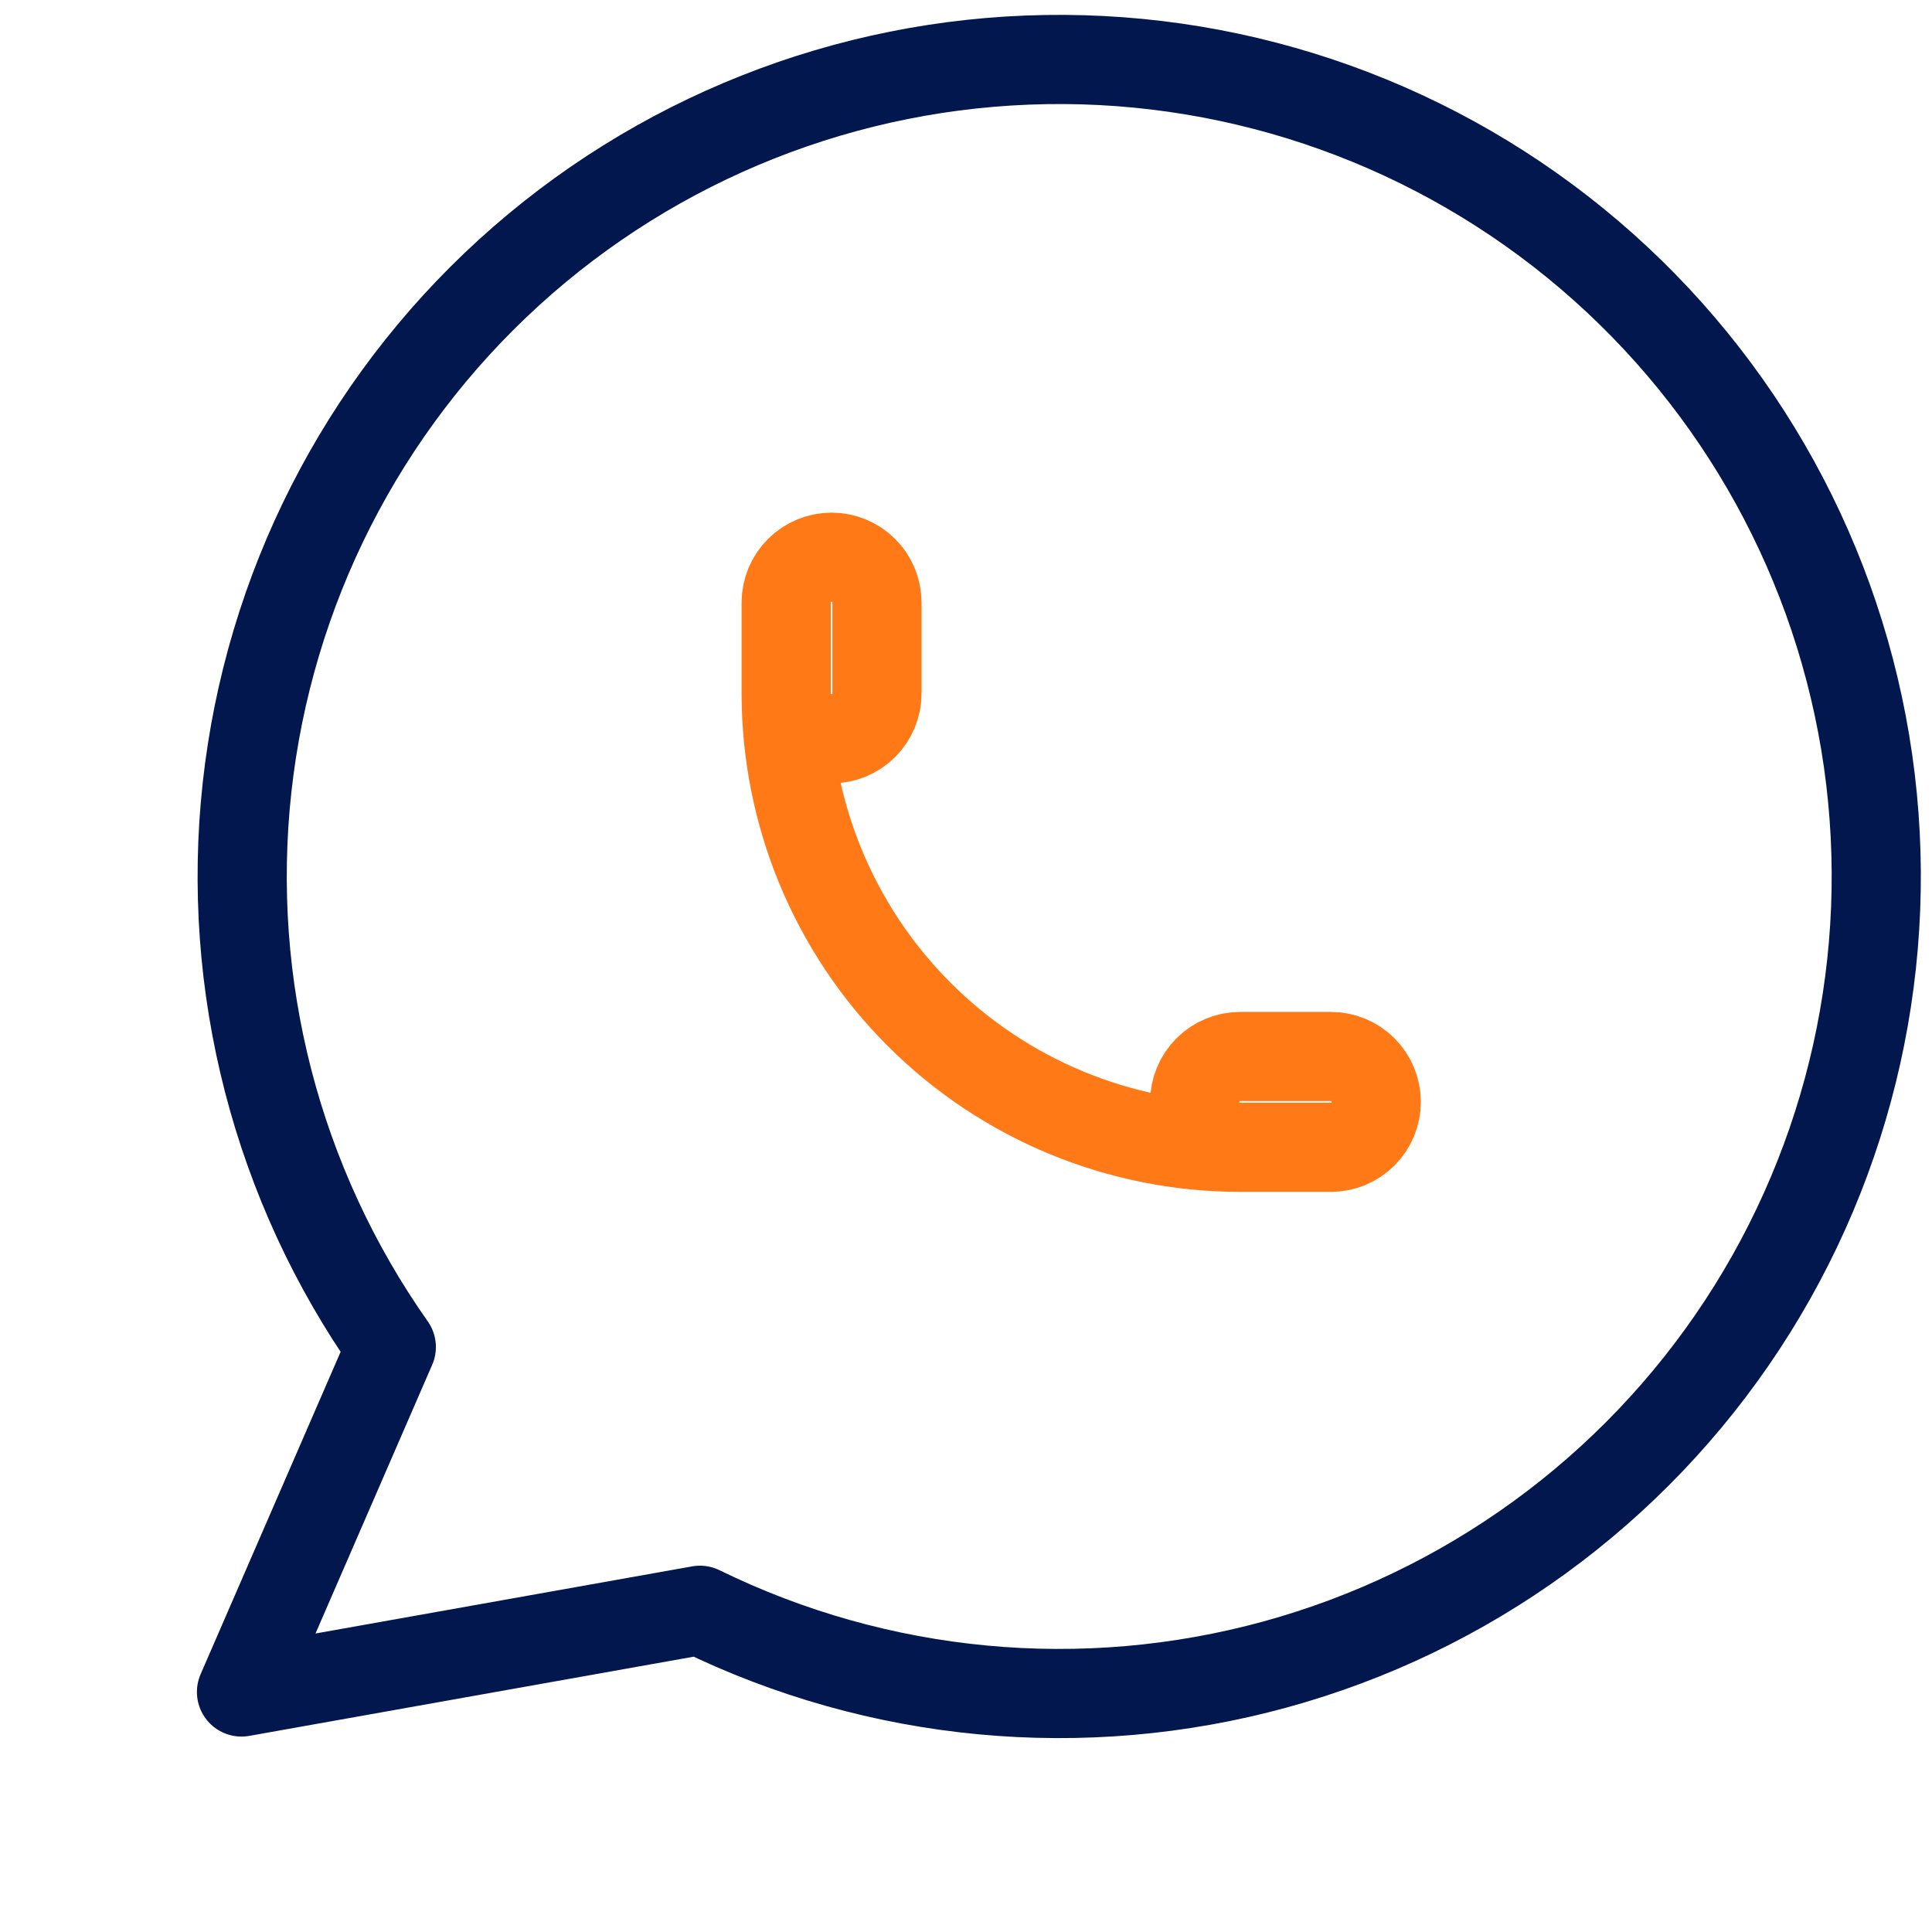 <svg xmlns="http://www.w3.org/2000/svg" width="65" height="65" viewBox="0 0 65 65" fill="none"><path d="M8.125 56.925L13.165 45.319C9.309 39.846 7.583 33.154 8.311 26.499C9.04 19.844 12.171 13.683 17.119 9.173C22.067 4.663 28.49 2.114 35.184 2.004C41.878 1.893 48.382 4.23 53.475 8.574C58.569 12.919 61.902 18.973 62.849 25.6C63.795 32.228 62.291 38.973 58.618 44.57C54.945 50.167 49.356 54.231 42.899 56C36.442 57.769 29.562 57.12 23.549 54.176L8.125 56.925Z" stroke="#01174D" stroke-width="3" stroke-linecap="round" stroke-linejoin="round"/><path d="M26.45 23.328C26.45 23.733 26.611 24.122 26.898 24.408C27.184 24.694 27.572 24.855 27.977 24.855C28.382 24.855 28.771 24.694 29.057 24.408C29.344 24.122 29.504 23.733 29.504 23.328V20.274C29.504 19.869 29.344 19.48 29.057 19.194C28.771 18.908 28.382 18.747 27.977 18.747C27.572 18.747 27.184 18.908 26.898 19.194C26.611 19.48 26.45 19.869 26.45 20.274V23.328ZM26.45 23.328C26.45 27.378 28.059 31.263 30.923 34.127C33.787 36.99 37.671 38.599 41.721 38.599M41.721 38.599H44.776C45.181 38.599 45.569 38.439 45.855 38.152C46.142 37.866 46.303 37.477 46.303 37.072C46.303 36.667 46.142 36.279 45.855 35.992C45.569 35.706 45.181 35.545 44.776 35.545H41.721C41.316 35.545 40.928 35.706 40.642 35.992C40.355 36.279 40.194 36.667 40.194 37.072C40.194 37.477 40.355 37.866 40.642 38.152C40.928 38.439 41.316 38.599 41.721 38.599Z" stroke="#FF7917" stroke-width="3" stroke-linecap="round" stroke-linejoin="round"/></svg>